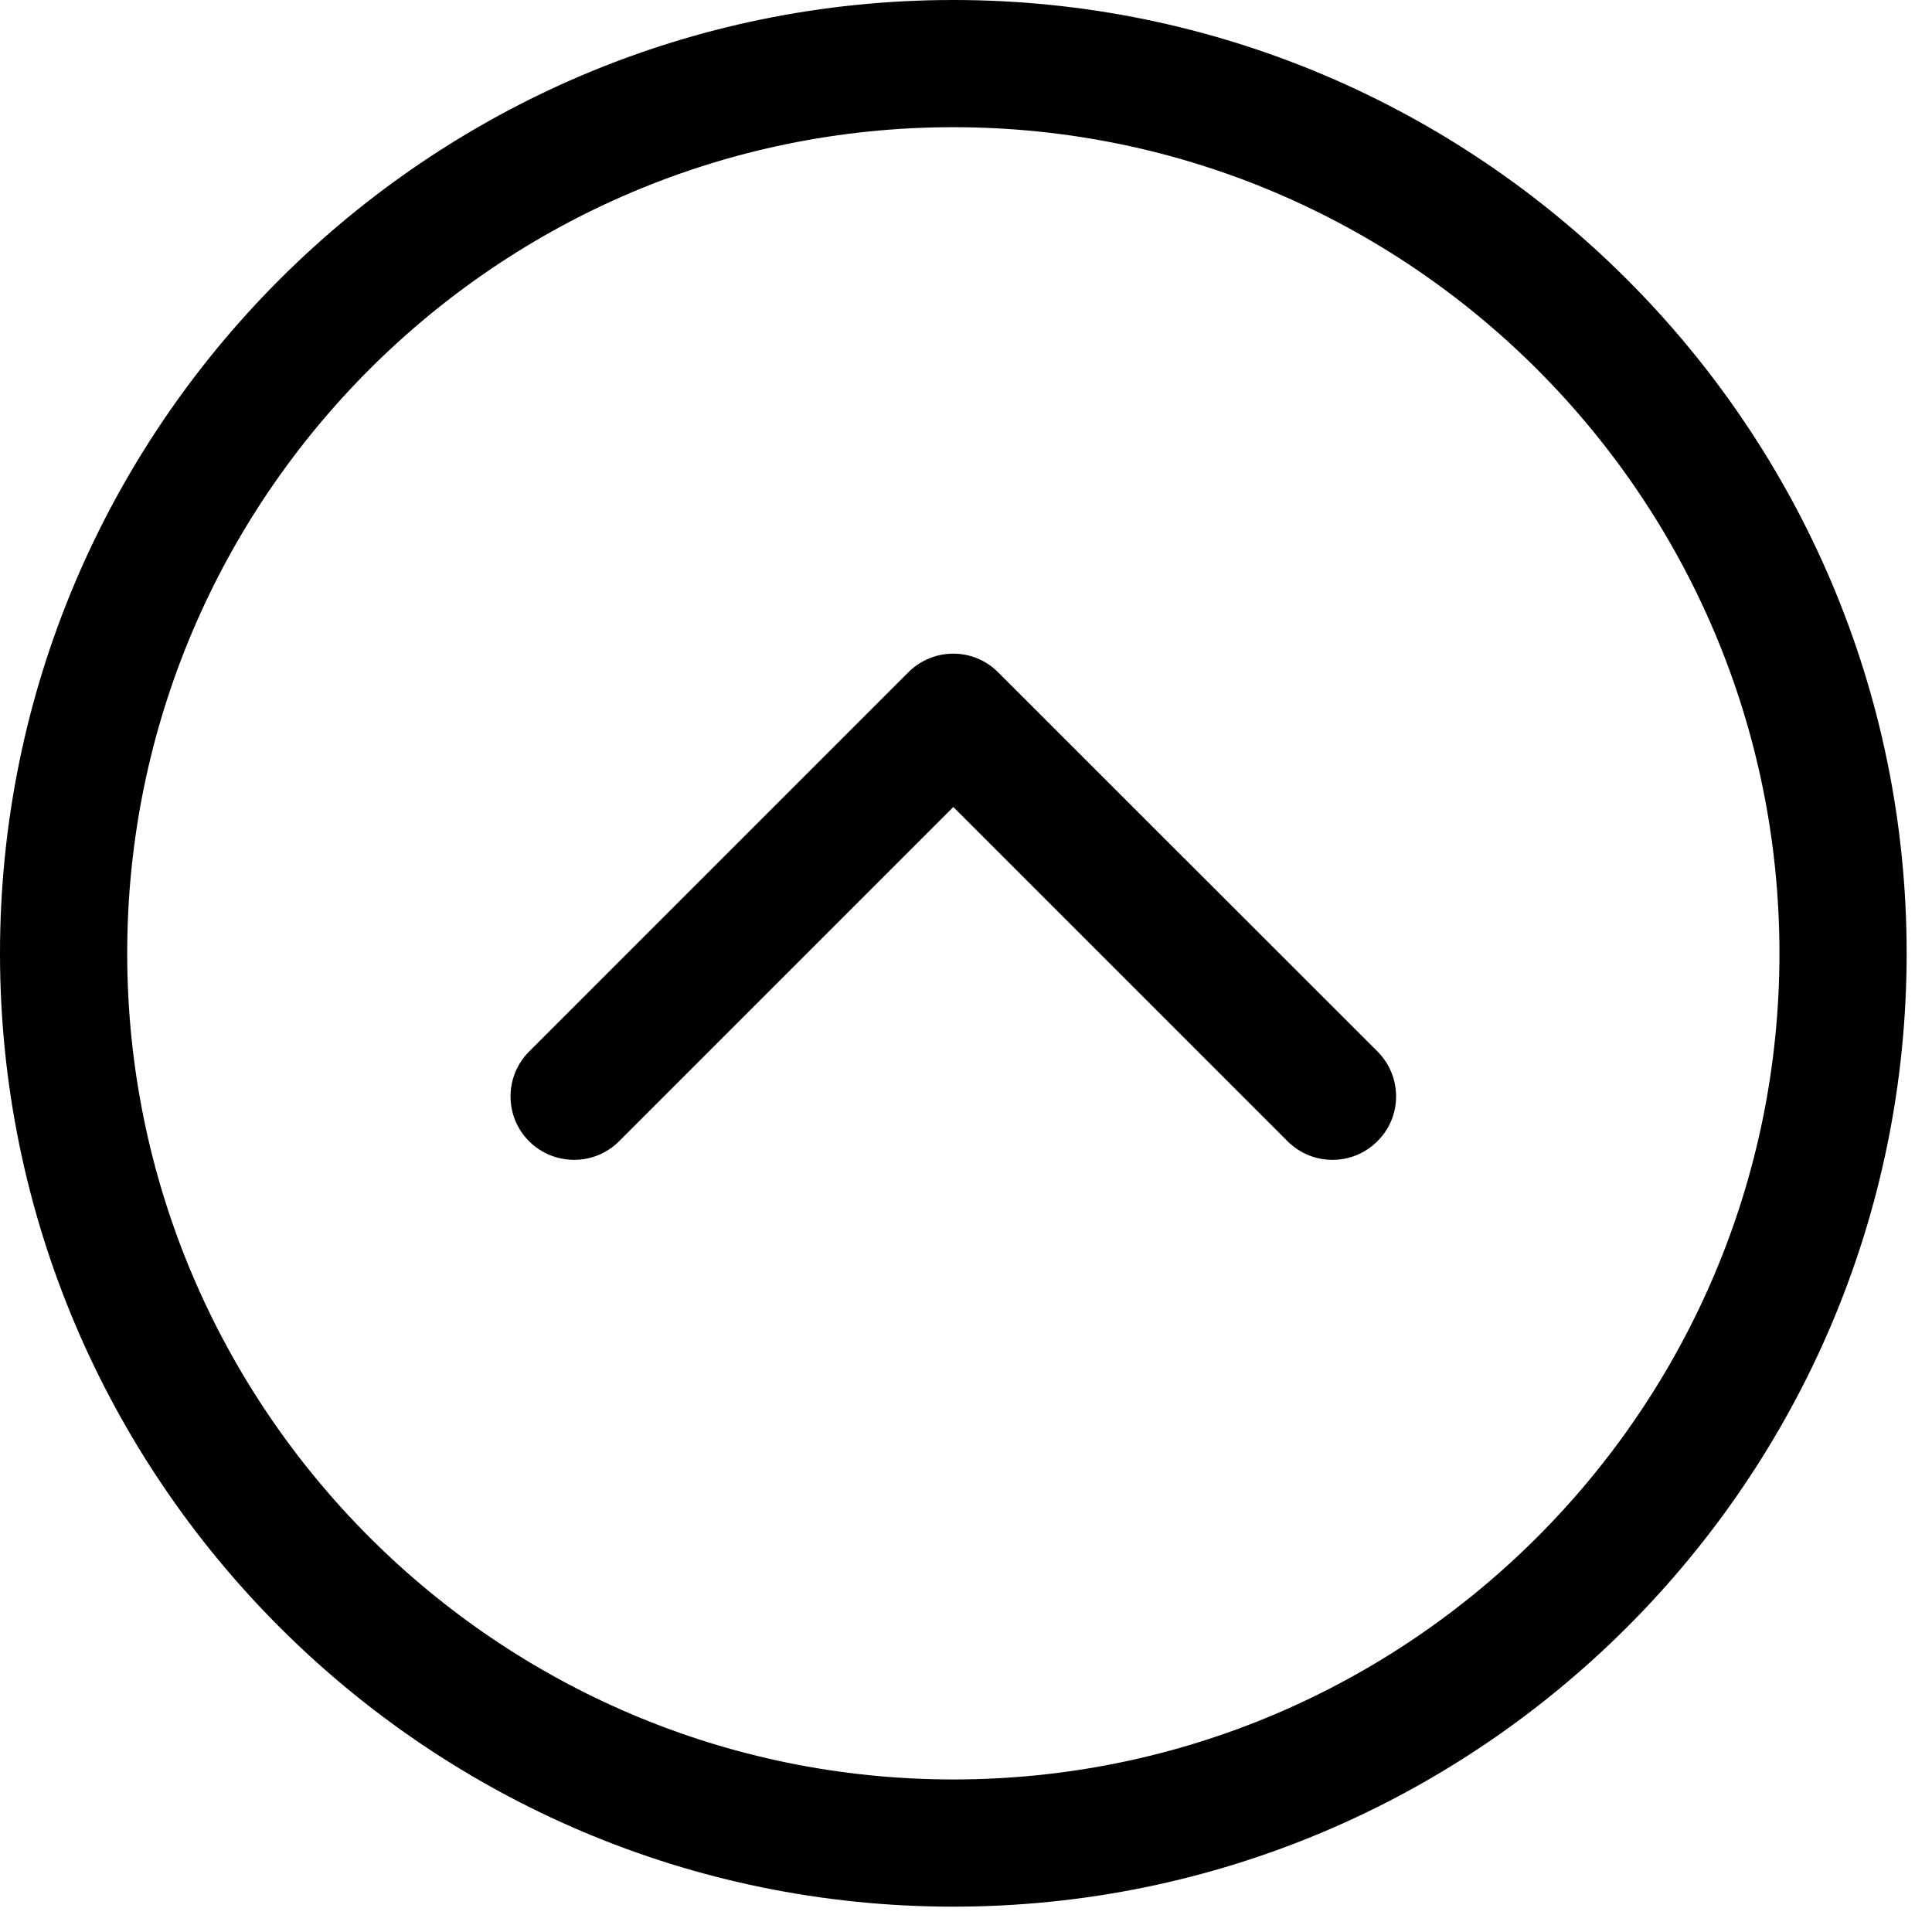 <svg xmlns="http://www.w3.org/2000/svg" xmlns:xlink="http://www.w3.org/1999/xlink" width="50" zoomAndPan="magnify" viewBox="0 0 37.5 37.5" height="50" preserveAspectRatio="xMidYMid meet" version="1.0"><defs><clipPath id="0b120e10cc"><path d="M 0 0 L 37.008 0 L 37.008 37.008 L 0 37.008 Z M 0 0 " clip-rule="nonzero"/></clipPath></defs><g clip-path="url(#0b120e10cc)"><path fill="#000000" d="M 0 18.504 C 0 28.707 8.301 37.008 18.504 37.008 C 28.707 37.008 37.008 28.707 37.008 18.504 C 37.008 8.301 28.707 0 18.504 0 C 8.301 0 0 8.301 0 18.504 Z M 34.539 18.504 C 34.539 27.344 27.344 34.539 18.504 34.539 C 9.66 34.539 2.469 27.344 2.469 18.504 C 2.469 9.66 9.66 2.469 18.504 2.469 C 27.344 2.469 34.539 9.66 34.539 18.504 Z M 34.539 18.504 " fill-opacity="1" fill-rule="nonzero"/></g><path fill="#000000" d="M 10.27 20.41 C 9.789 20.891 9.789 21.672 10.27 22.152 C 10.754 22.633 11.535 22.633 12.016 22.152 L 18.504 15.664 L 24.992 22.152 C 25.473 22.633 26.254 22.633 26.734 22.152 C 26.977 21.914 27.098 21.598 27.098 21.281 C 27.098 20.965 26.977 20.648 26.734 20.406 L 19.375 13.051 C 18.895 12.566 18.113 12.566 17.629 13.051 Z M 10.27 20.41 " fill-opacity="1" fill-rule="nonzero"/></svg>